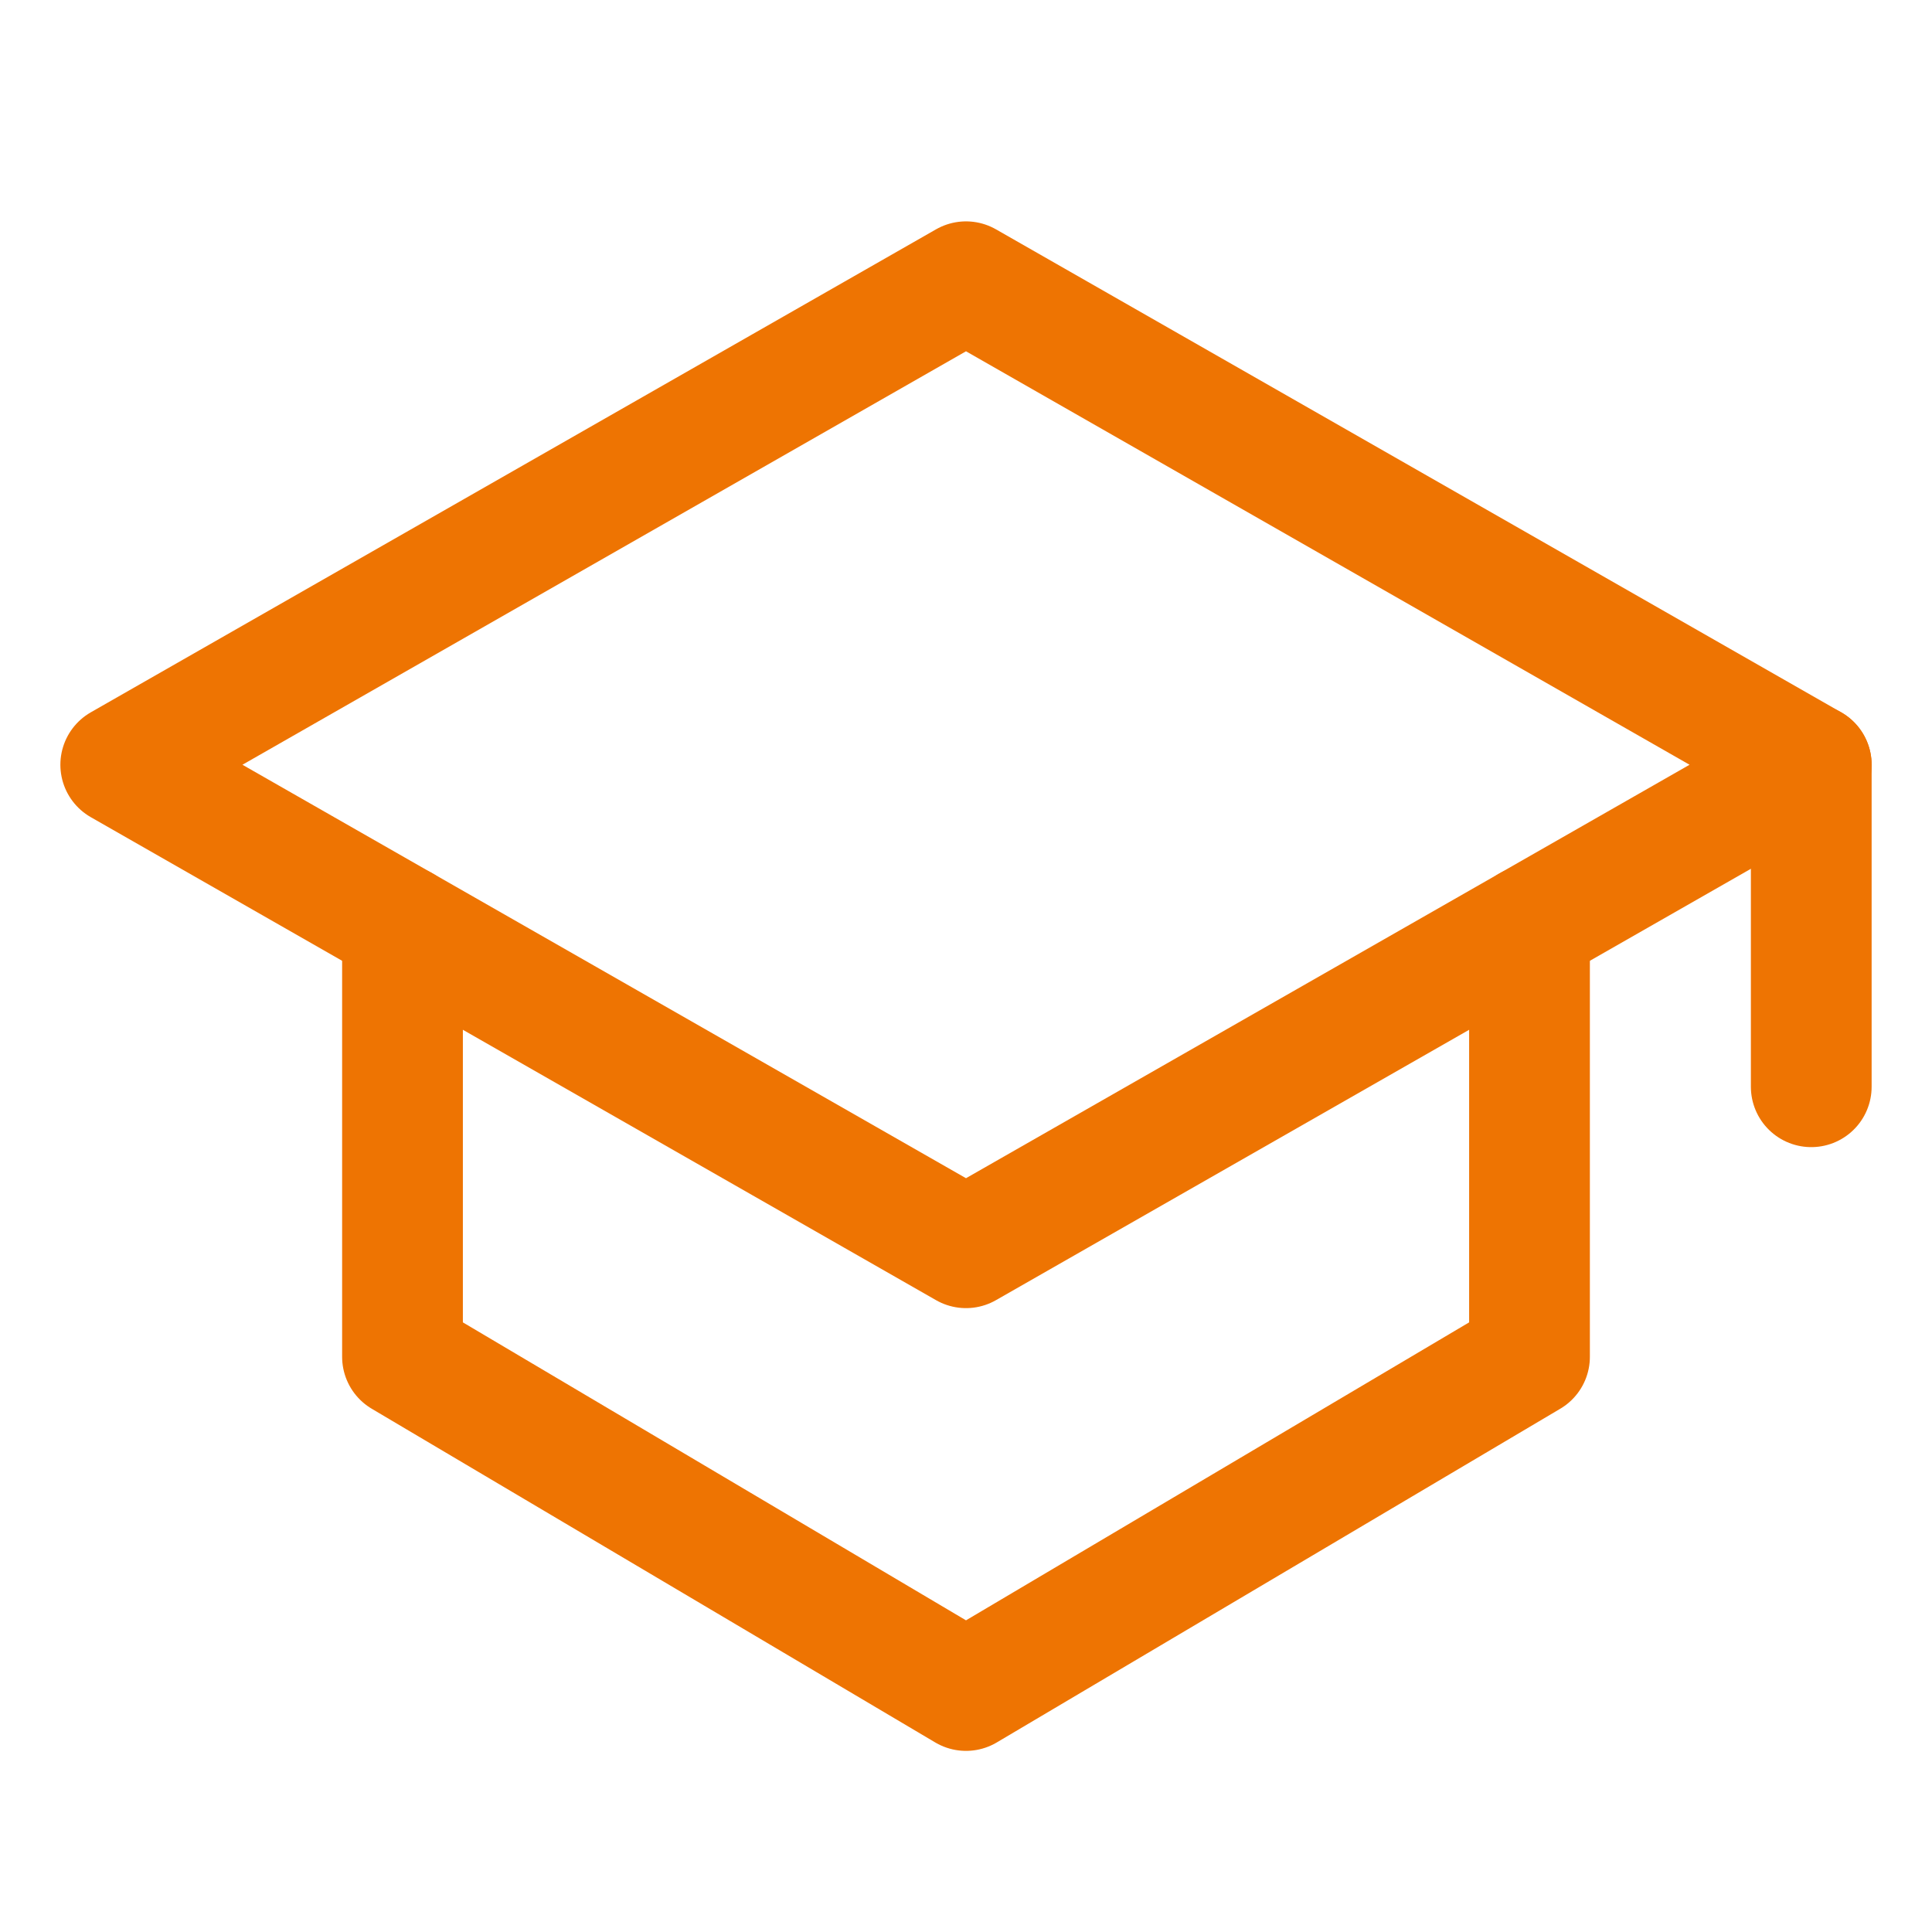 <svg width="48" height="48" viewBox="0 0 48 48" fill="none" xmlns="http://www.w3.org/2000/svg">
<path d="M3 19L24 7L45 19L24 31L3 19Z" stroke="#EE7402" stroke-width="3" stroke-linecap="round" stroke-linejoin="round"/>
<path d="M10 23V33.709L24 42L38 33.709V23" stroke="#EE7402" stroke-width="3" stroke-linecap="round" stroke-linejoin="round"/>
<path d="M45 19V23V27" stroke="#EE7402" stroke-width="3" stroke-linecap="round" stroke-linejoin="round"/>
</svg>
